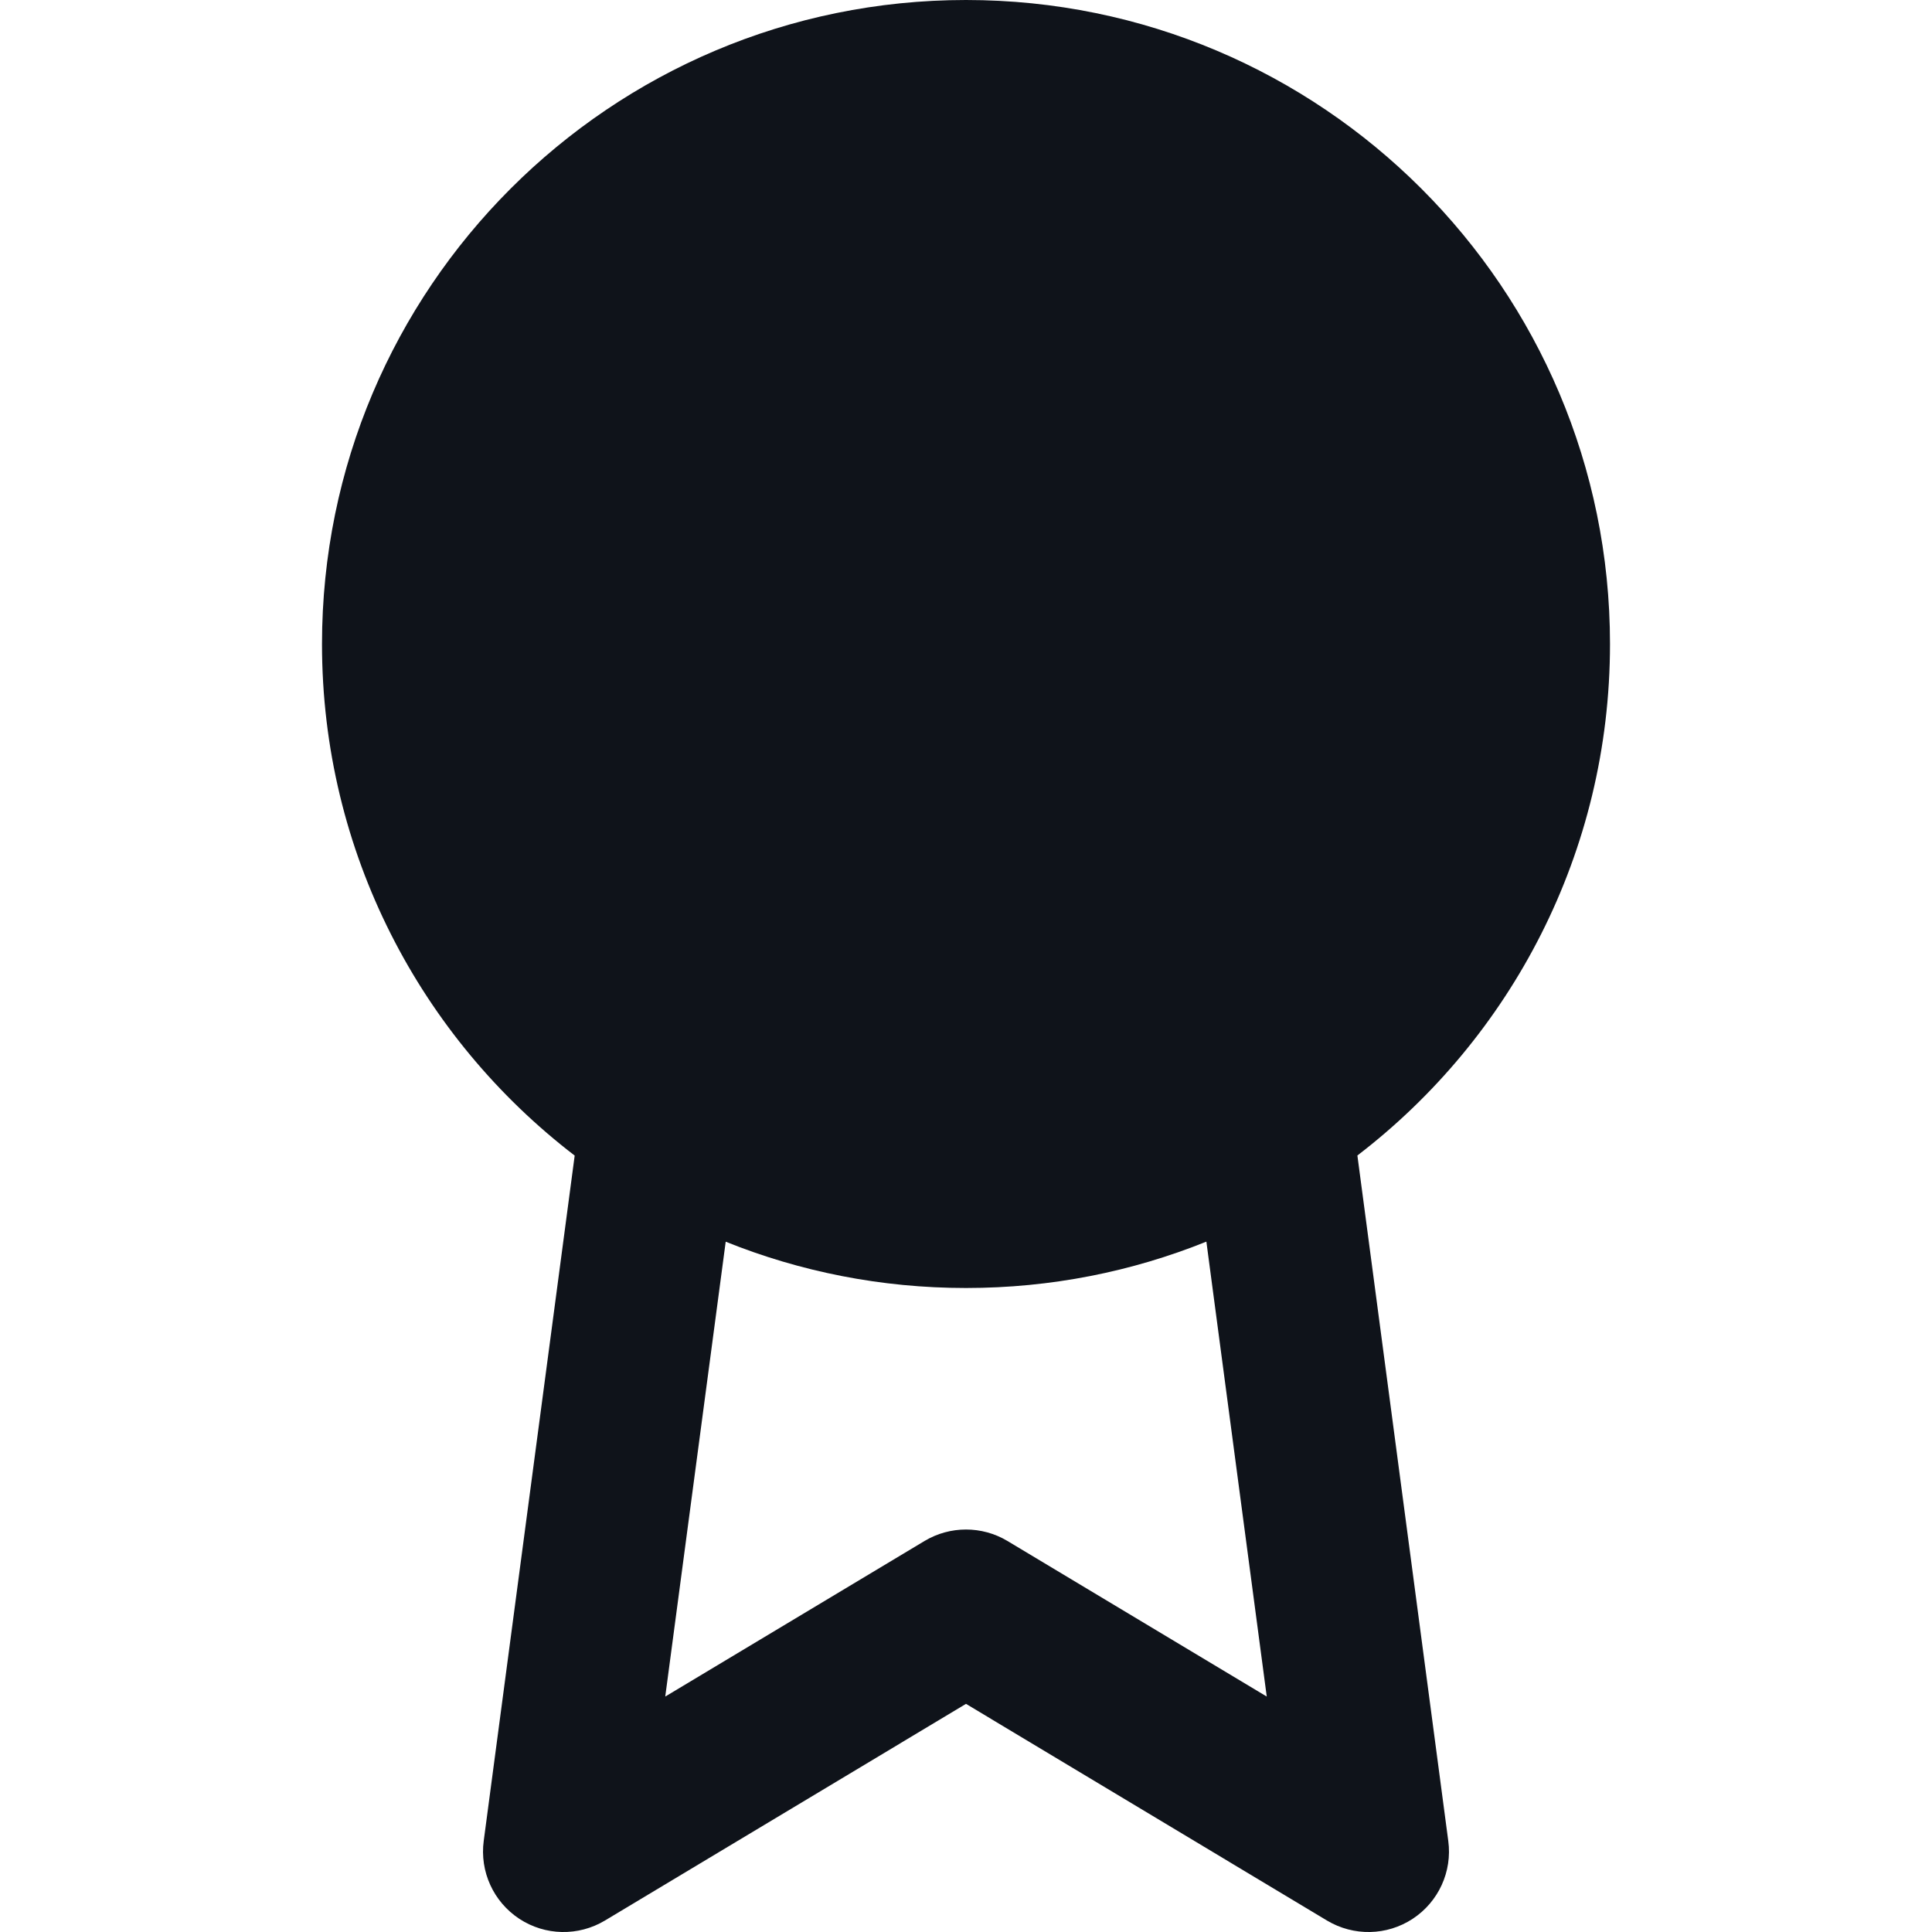 <?xml version="1.0" encoding="UTF-8"?>
<!DOCTYPE svg PUBLIC '-//W3C//DTD SVG 1.0//EN'
          'http://www.w3.org/TR/2001/REC-SVG-20010904/DTD/svg10.dtd'>
<svg fill="none" height="24" style="fill: none;" viewBox="0 0 24 24" width="24" xmlns="http://www.w3.org/2000/svg" xmlns:xlink="http://www.w3.org/1999/xlink"
><path clip-rule="evenodd" d="M12 0C7.582 0 4 3.582 4 8C4 10.59 5.231 12.893 7.139 14.355L6.009 22.868C5.958 23.249 6.13 23.625 6.451 23.836C6.772 24.047 7.185 24.055 7.514 23.858L12 21.166L16.485 23.858C16.815 24.055 17.228 24.047 17.549 23.836C17.87 23.625 18.042 23.249 17.991 22.869L16.862 14.354C18.77 12.892 20 10.589 20 8C20 3.582 16.418 0 12 0ZM14.986 15.424C14.063 15.796 13.056 16 12 16C10.945 16 9.937 15.796 9.015 15.425L8.264 21.075L11.486 19.142C11.802 18.953 12.198 18.953 12.514 19.142L15.736 21.075L14.986 15.424Z" fill="#0F131A" fill-rule="evenodd"
/></svg
>
